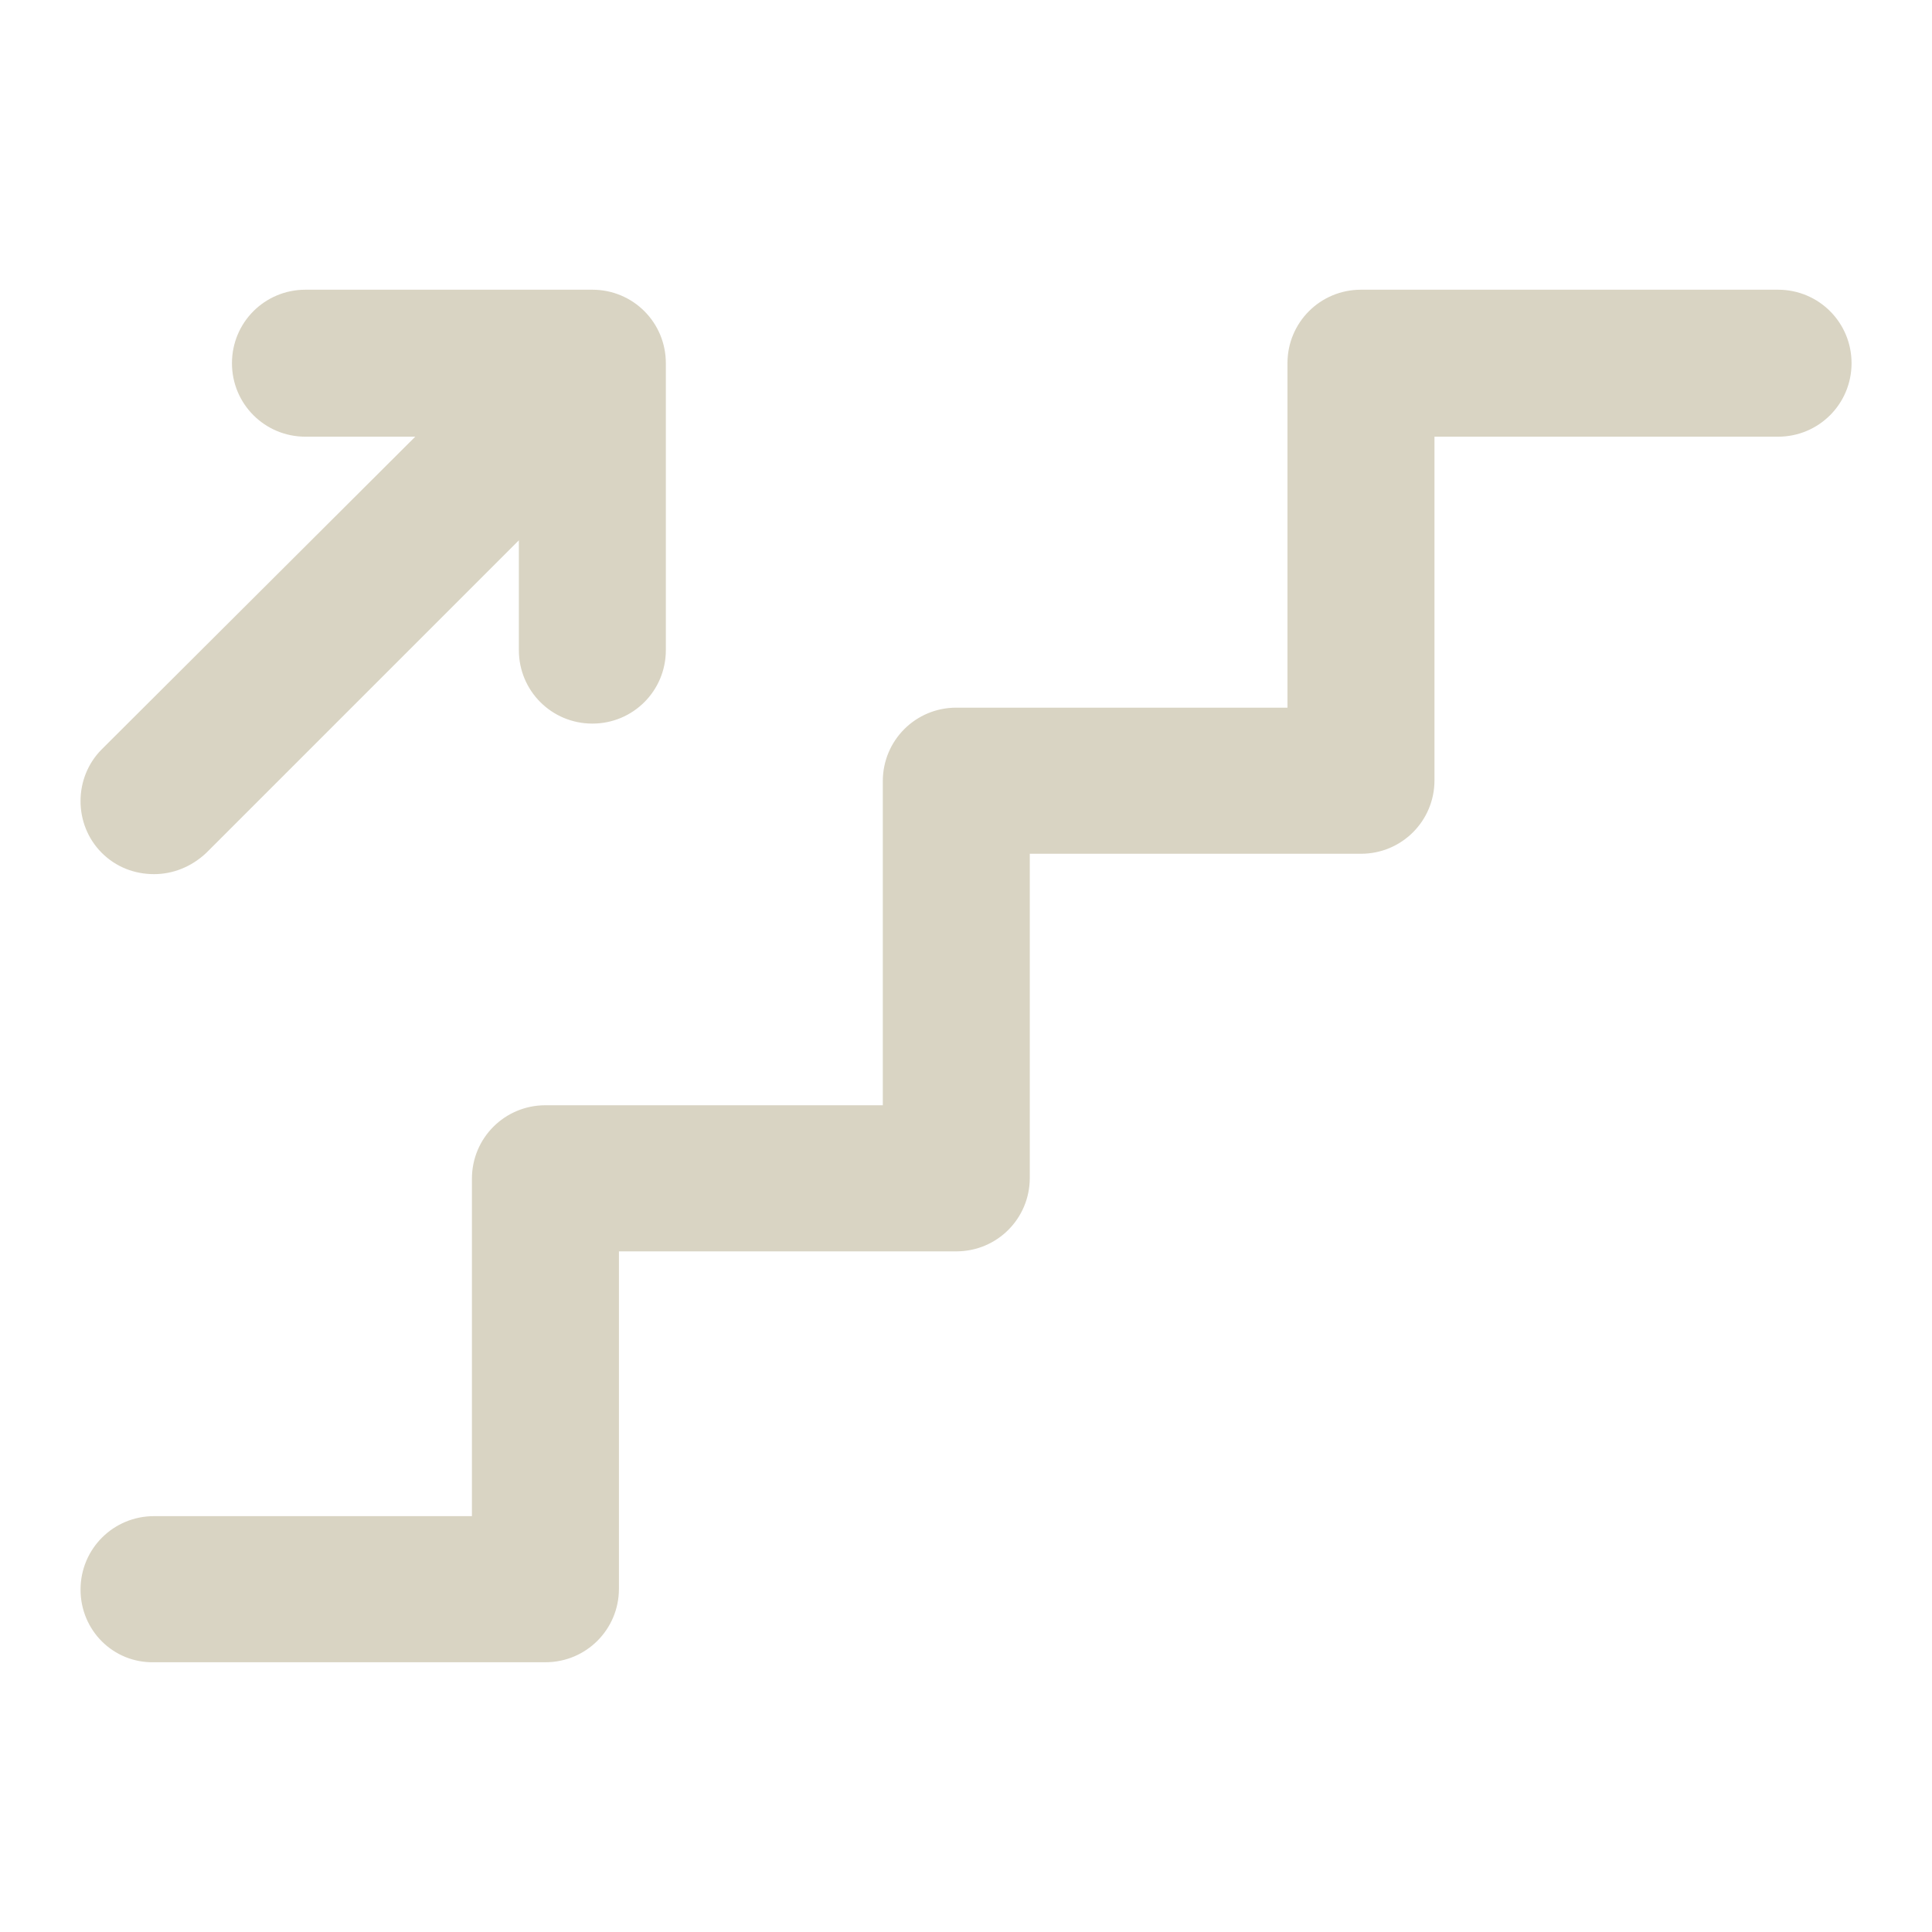<?xml version="1.0" encoding="UTF-8"?> <svg xmlns="http://www.w3.org/2000/svg" width="64" height="64" viewBox="0 0 64 64" fill="none"><g id="Interior / Stair"><path id="icon" d="M61.335 12.032C61.335 13.381 60.249 14.466 58.9 14.466H47.519V25.848C47.519 27.197 46.433 28.282 45.084 28.282H34.113V39.018C34.113 40.368 33.028 41.453 31.679 41.453H20.503V52.629C20.503 53.978 19.417 55.064 18.068 55.064H5.103C3.753 55.093 2.668 54.008 2.668 52.658C2.668 51.309 3.753 50.224 5.103 50.224H15.633V39.048C15.633 37.698 16.719 36.613 18.068 36.613H29.244V25.877C29.244 24.528 30.329 23.442 31.679 23.442H42.649V12.032C42.649 10.682 43.735 9.597 45.084 9.597H58.9C60.249 9.597 61.335 10.682 61.335 12.032ZM5.103 28.957C5.719 28.957 6.335 28.722 6.833 28.253L17.188 17.898V21.536C17.188 22.885 18.273 23.97 19.623 23.97C20.972 23.97 22.057 22.885 22.057 21.536V12.032C22.057 10.682 20.972 9.597 19.623 9.597H10.119C8.769 9.597 7.684 10.682 7.684 12.032C7.684 13.381 8.769 14.466 10.119 14.466H13.756L3.372 24.821C2.433 25.76 2.433 27.314 3.372 28.253C3.841 28.722 4.457 28.957 5.103 28.957Z" fill="#D9D4C3"></path></g></svg> 